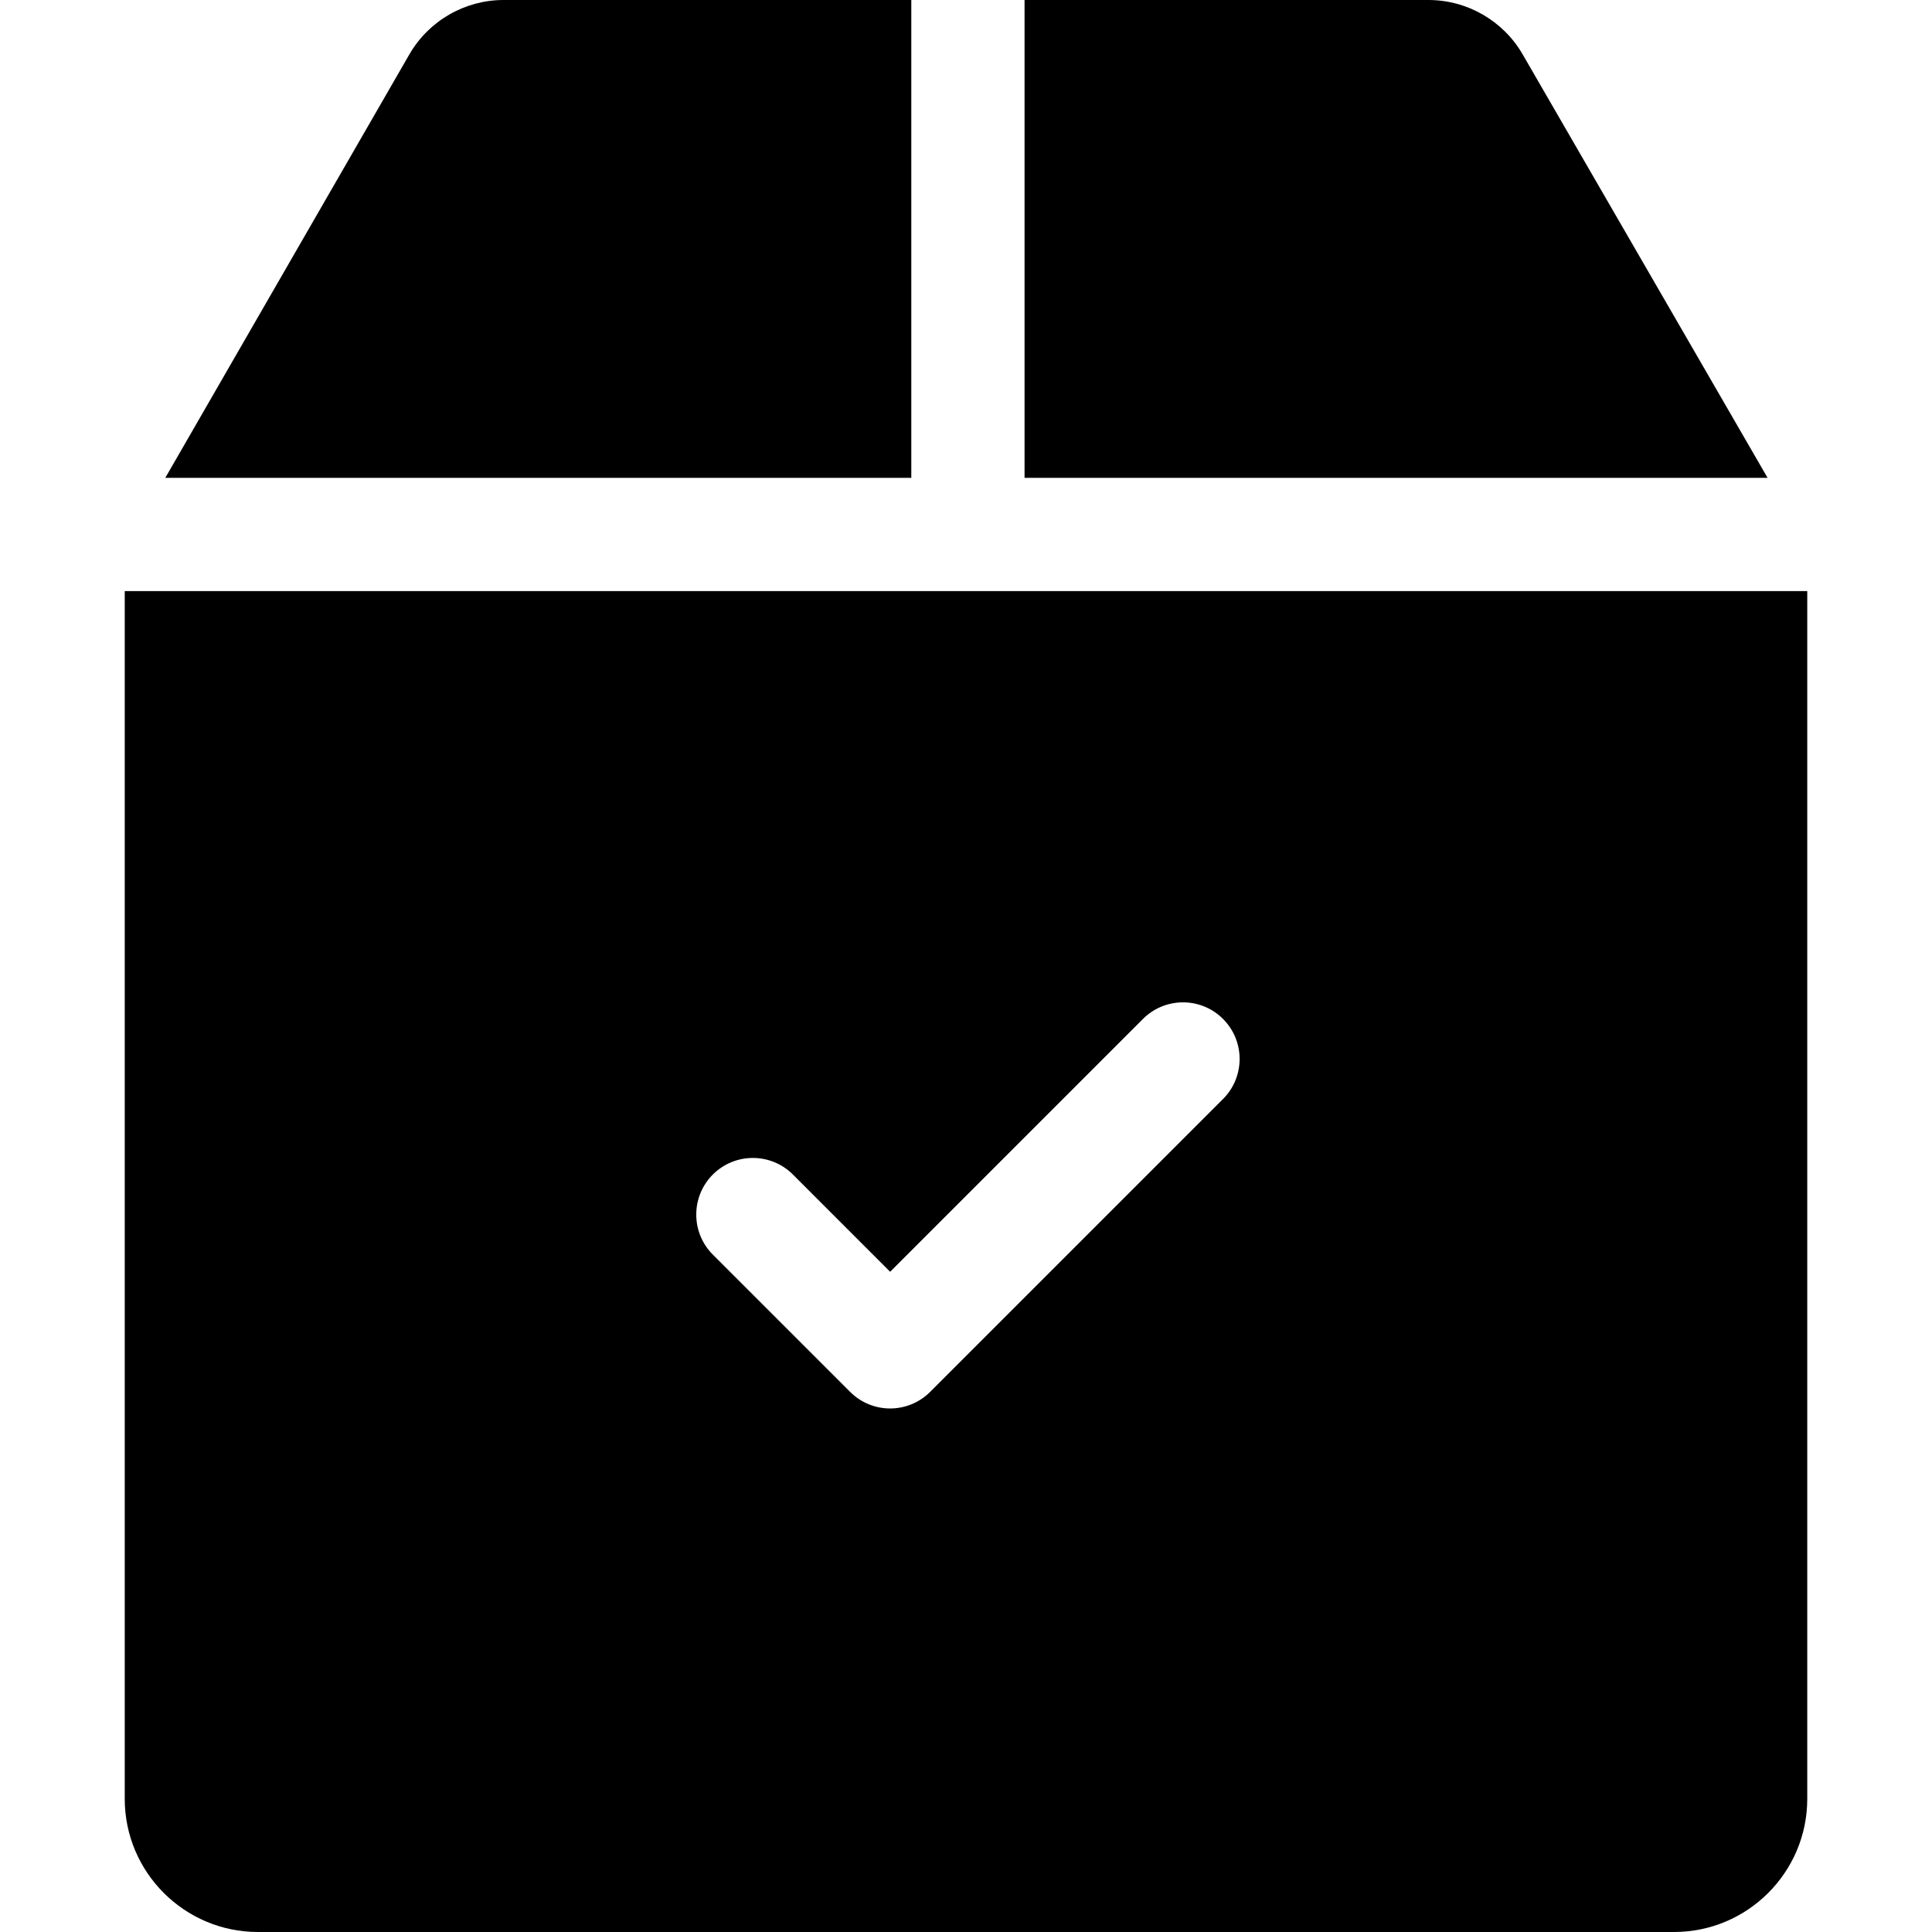 <?xml version="1.0" encoding="UTF-8"?> <svg xmlns="http://www.w3.org/2000/svg" xmlns:xlink="http://www.w3.org/1999/xlink" version="1.1" id="Capa_1" x="0px" y="0px" viewBox="0 0 512 512" style="enable-background:new 0 0 512 512;" xml:space="preserve"> <g> <g> <g> <path d="M403.505,14.385C398.373,5.512,388.819,0,378.576,0h-107.06v126.637h196.913L403.505,14.385z"></path> <path d="M241.505,0h-108.07c-10.264,0-19.817,5.522-24.949,14.415L43.801,126.637h197.703V0z"></path> <path d="M33.057,156.648v320.069C33.057,496.174,48.893,512,68.35,512H443.65c19.457,0,35.293-15.826,35.293-35.283V156.648 H33.057z M324.115,291.248l-77.609,77.609c-2.931,2.931-6.773,4.402-10.614,4.402s-7.683-1.471-10.604-4.402l-36.383-36.374 c-5.852-5.852-5.852-15.356,0-21.218c5.862-5.862,15.366-5.862,21.228,0l25.76,25.77l67.005-67.005 c5.862-5.862,15.366-5.862,21.218,0C329.978,275.892,329.978,285.386,324.115,291.248z"></path> </g> </g> </g> <g> </g> <g> </g> <g> </g> <g> </g> <g> </g> <g> </g> <g> </g> <g> </g> <g> </g> <g> </g> <g> </g> <g> </g> <g> </g> <g> </g> <g> </g> </svg> 